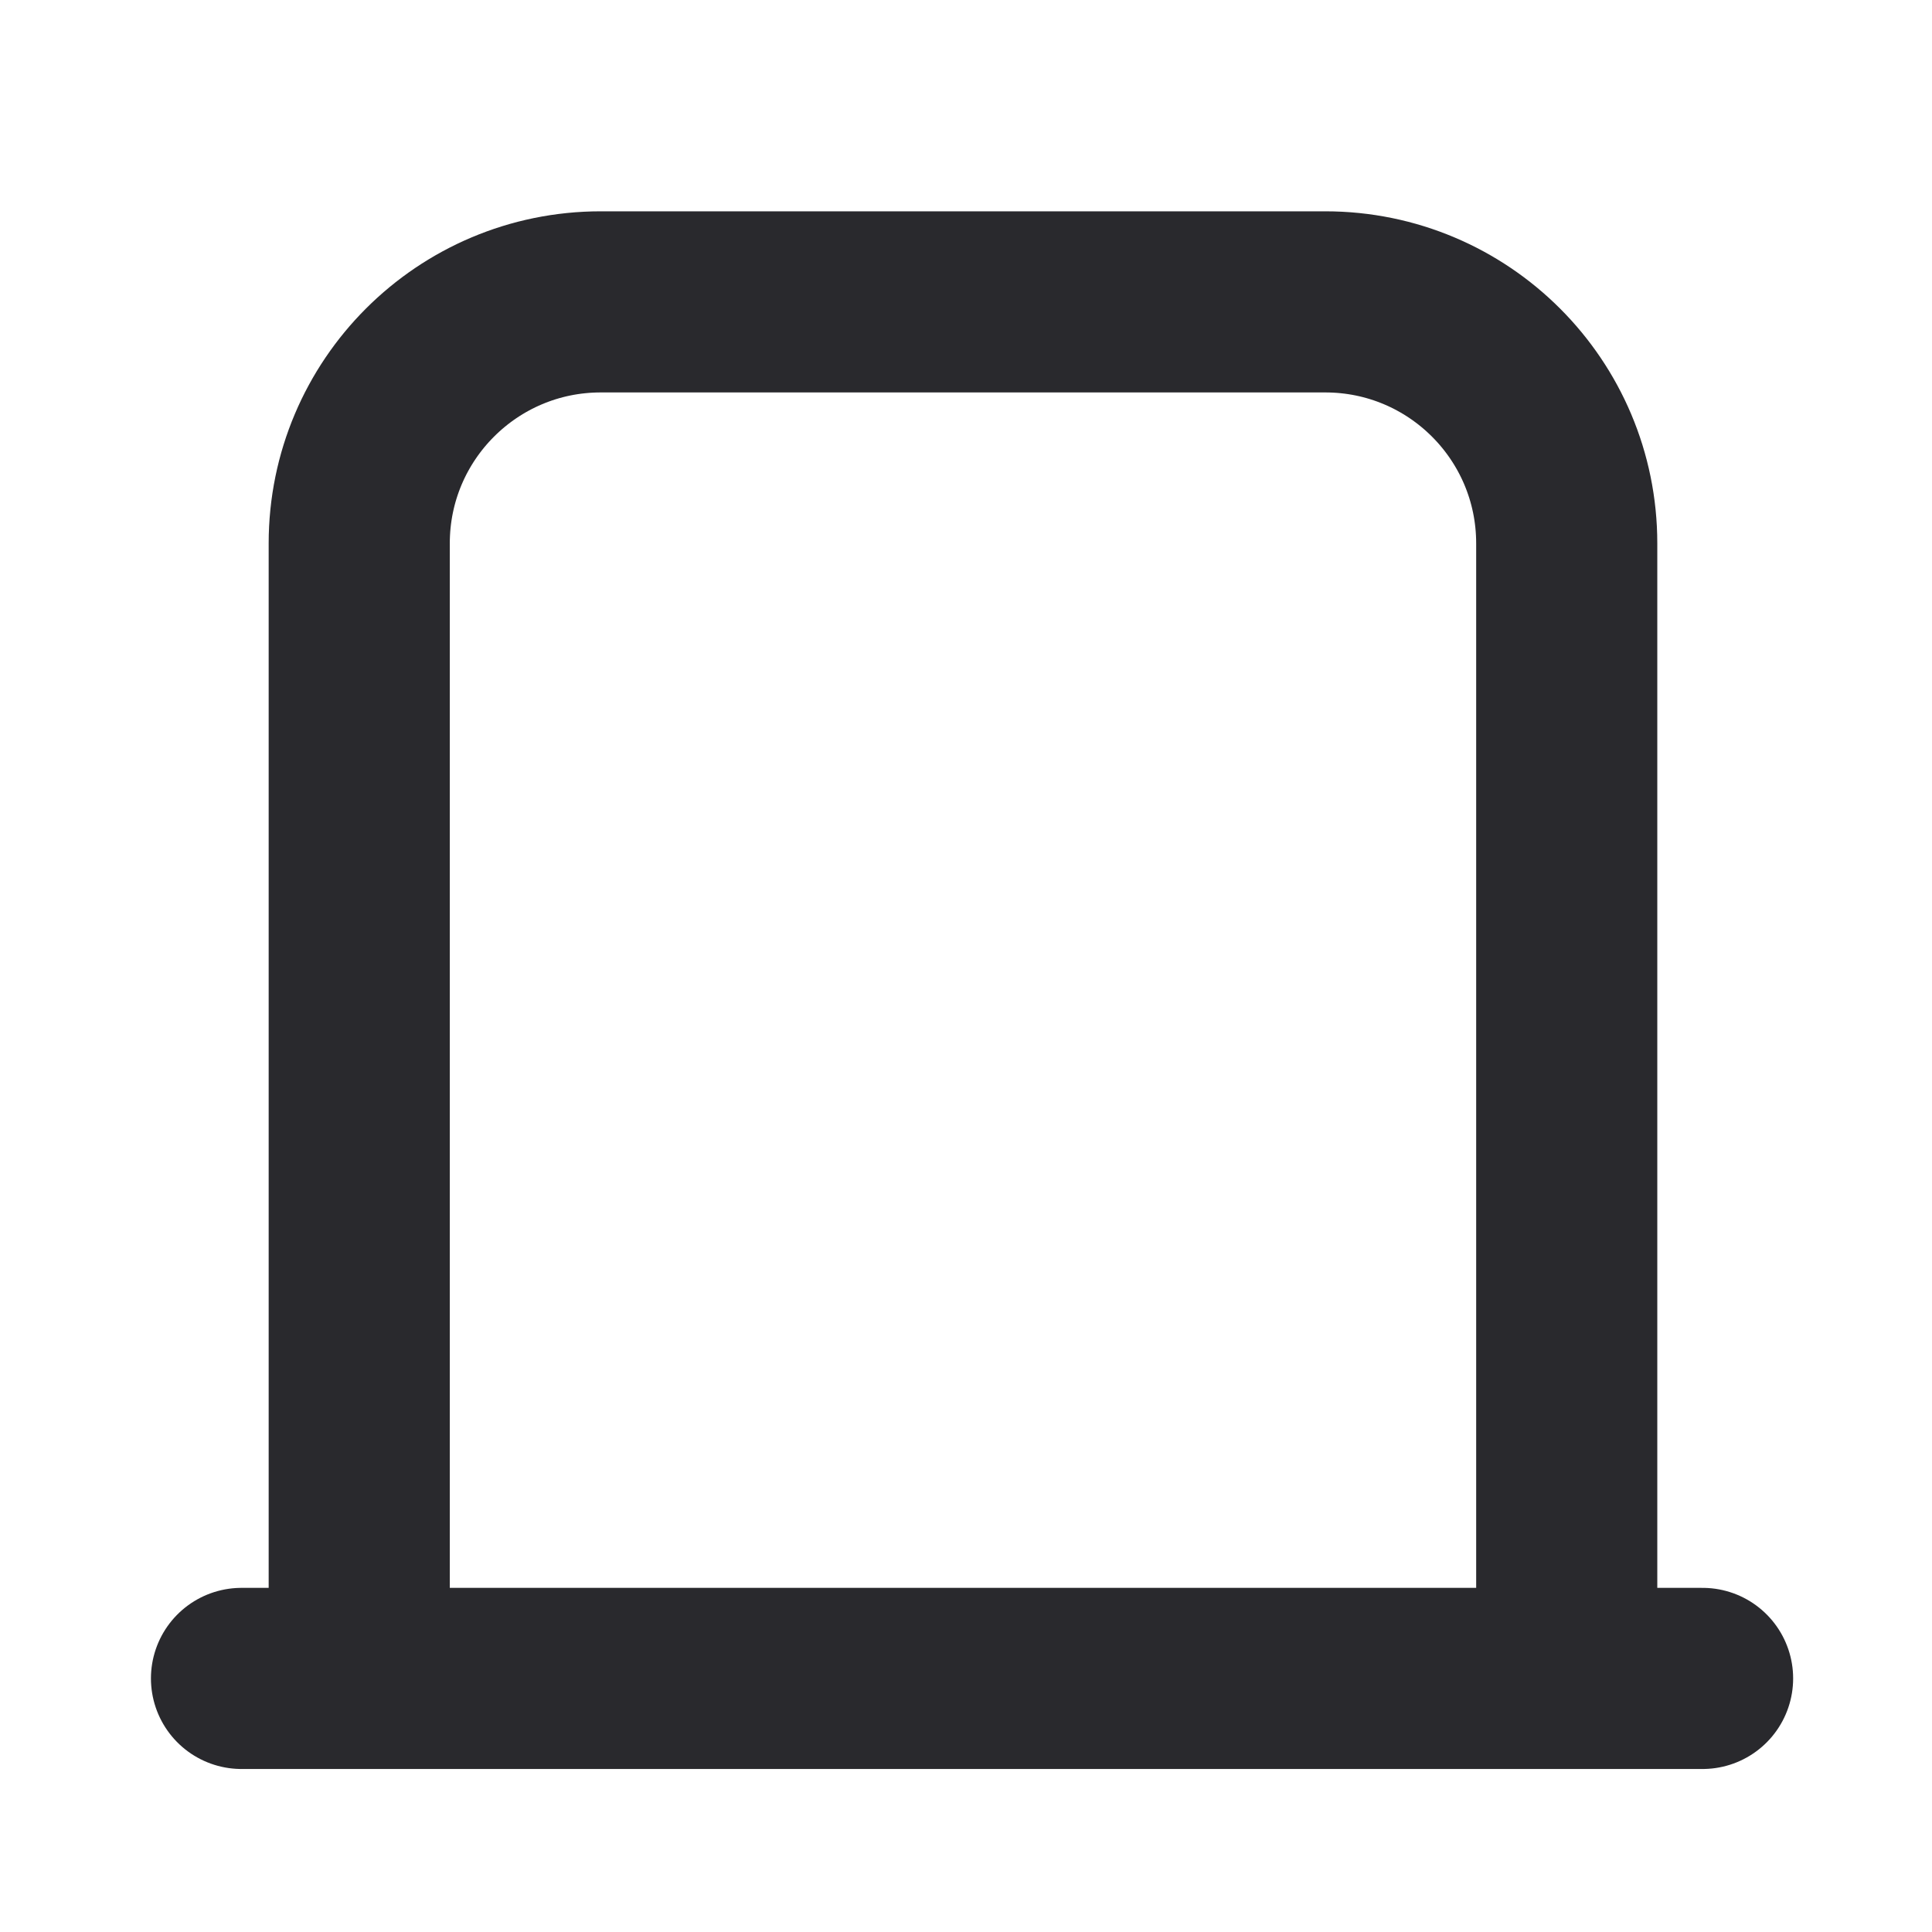 <svg width="16" height="16" viewBox="0 0 16 16" fill="none" xmlns="http://www.w3.org/2000/svg">
<rect width="16" height="16" fill="white"/>
<path d="M12.975 14.5V4.5C12.975 3.395 12.08 2.5 10.975 2.5H4.975C3.871 2.5 2.975 3.395 2.975 4.5V14.5" stroke="#29292D" stroke-width="1.5"/>
<path d="M2 13.9H14.1" stroke="#29292D" stroke-width="1.5" stroke-linecap="round"/>
<mask id="path-3-inside-1_31092_115046" fill="white">
<rect x="5.438" y="6.125" width="1.6" height="1.6" rx="0.5"/>
</mask>
<rect x="5.438" y="6.125" width="1.6" height="1.6" rx="0.5" fill="#29292D" stroke="#29292D" stroke-width="1.6" mask="url(#path-3-inside-1_31092_115046)"/>
<mask id="path-4-inside-2_31092_115046" fill="white">
<rect x="8.638" y="6.125" width="1.6" height="1.6" rx="0.5"/>
</mask>
<rect x="8.638" y="6.125" width="1.6" height="1.6" rx="0.5" fill="#29292D" stroke="#29292D" stroke-width="1.6" mask="url(#path-4-inside-2_31092_115046)"/>
<mask id="path-5-inside-3_31092_115046" fill="white">
<rect x="5.438" y="9.1" width="1.6" height="1.6" rx="0.5"/>
</mask>
<rect x="5.438" y="9.1" width="1.6" height="1.6" rx="0.5" fill="#29292D" stroke="#29292D" stroke-width="1.6" mask="url(#path-5-inside-3_31092_115046)"/>
<mask id="path-6-inside-4_31092_115046" fill="white">
<rect x="8.638" y="9.1" width="1.6" height="1.6" rx="0.5"/>
</mask>
<rect x="8.638" y="9.1" width="1.6" height="1.6" rx="0.5" fill="#29292D" stroke="#29292D" stroke-width="1.6" mask="url(#path-6-inside-4_31092_115046)"/>
</svg>
